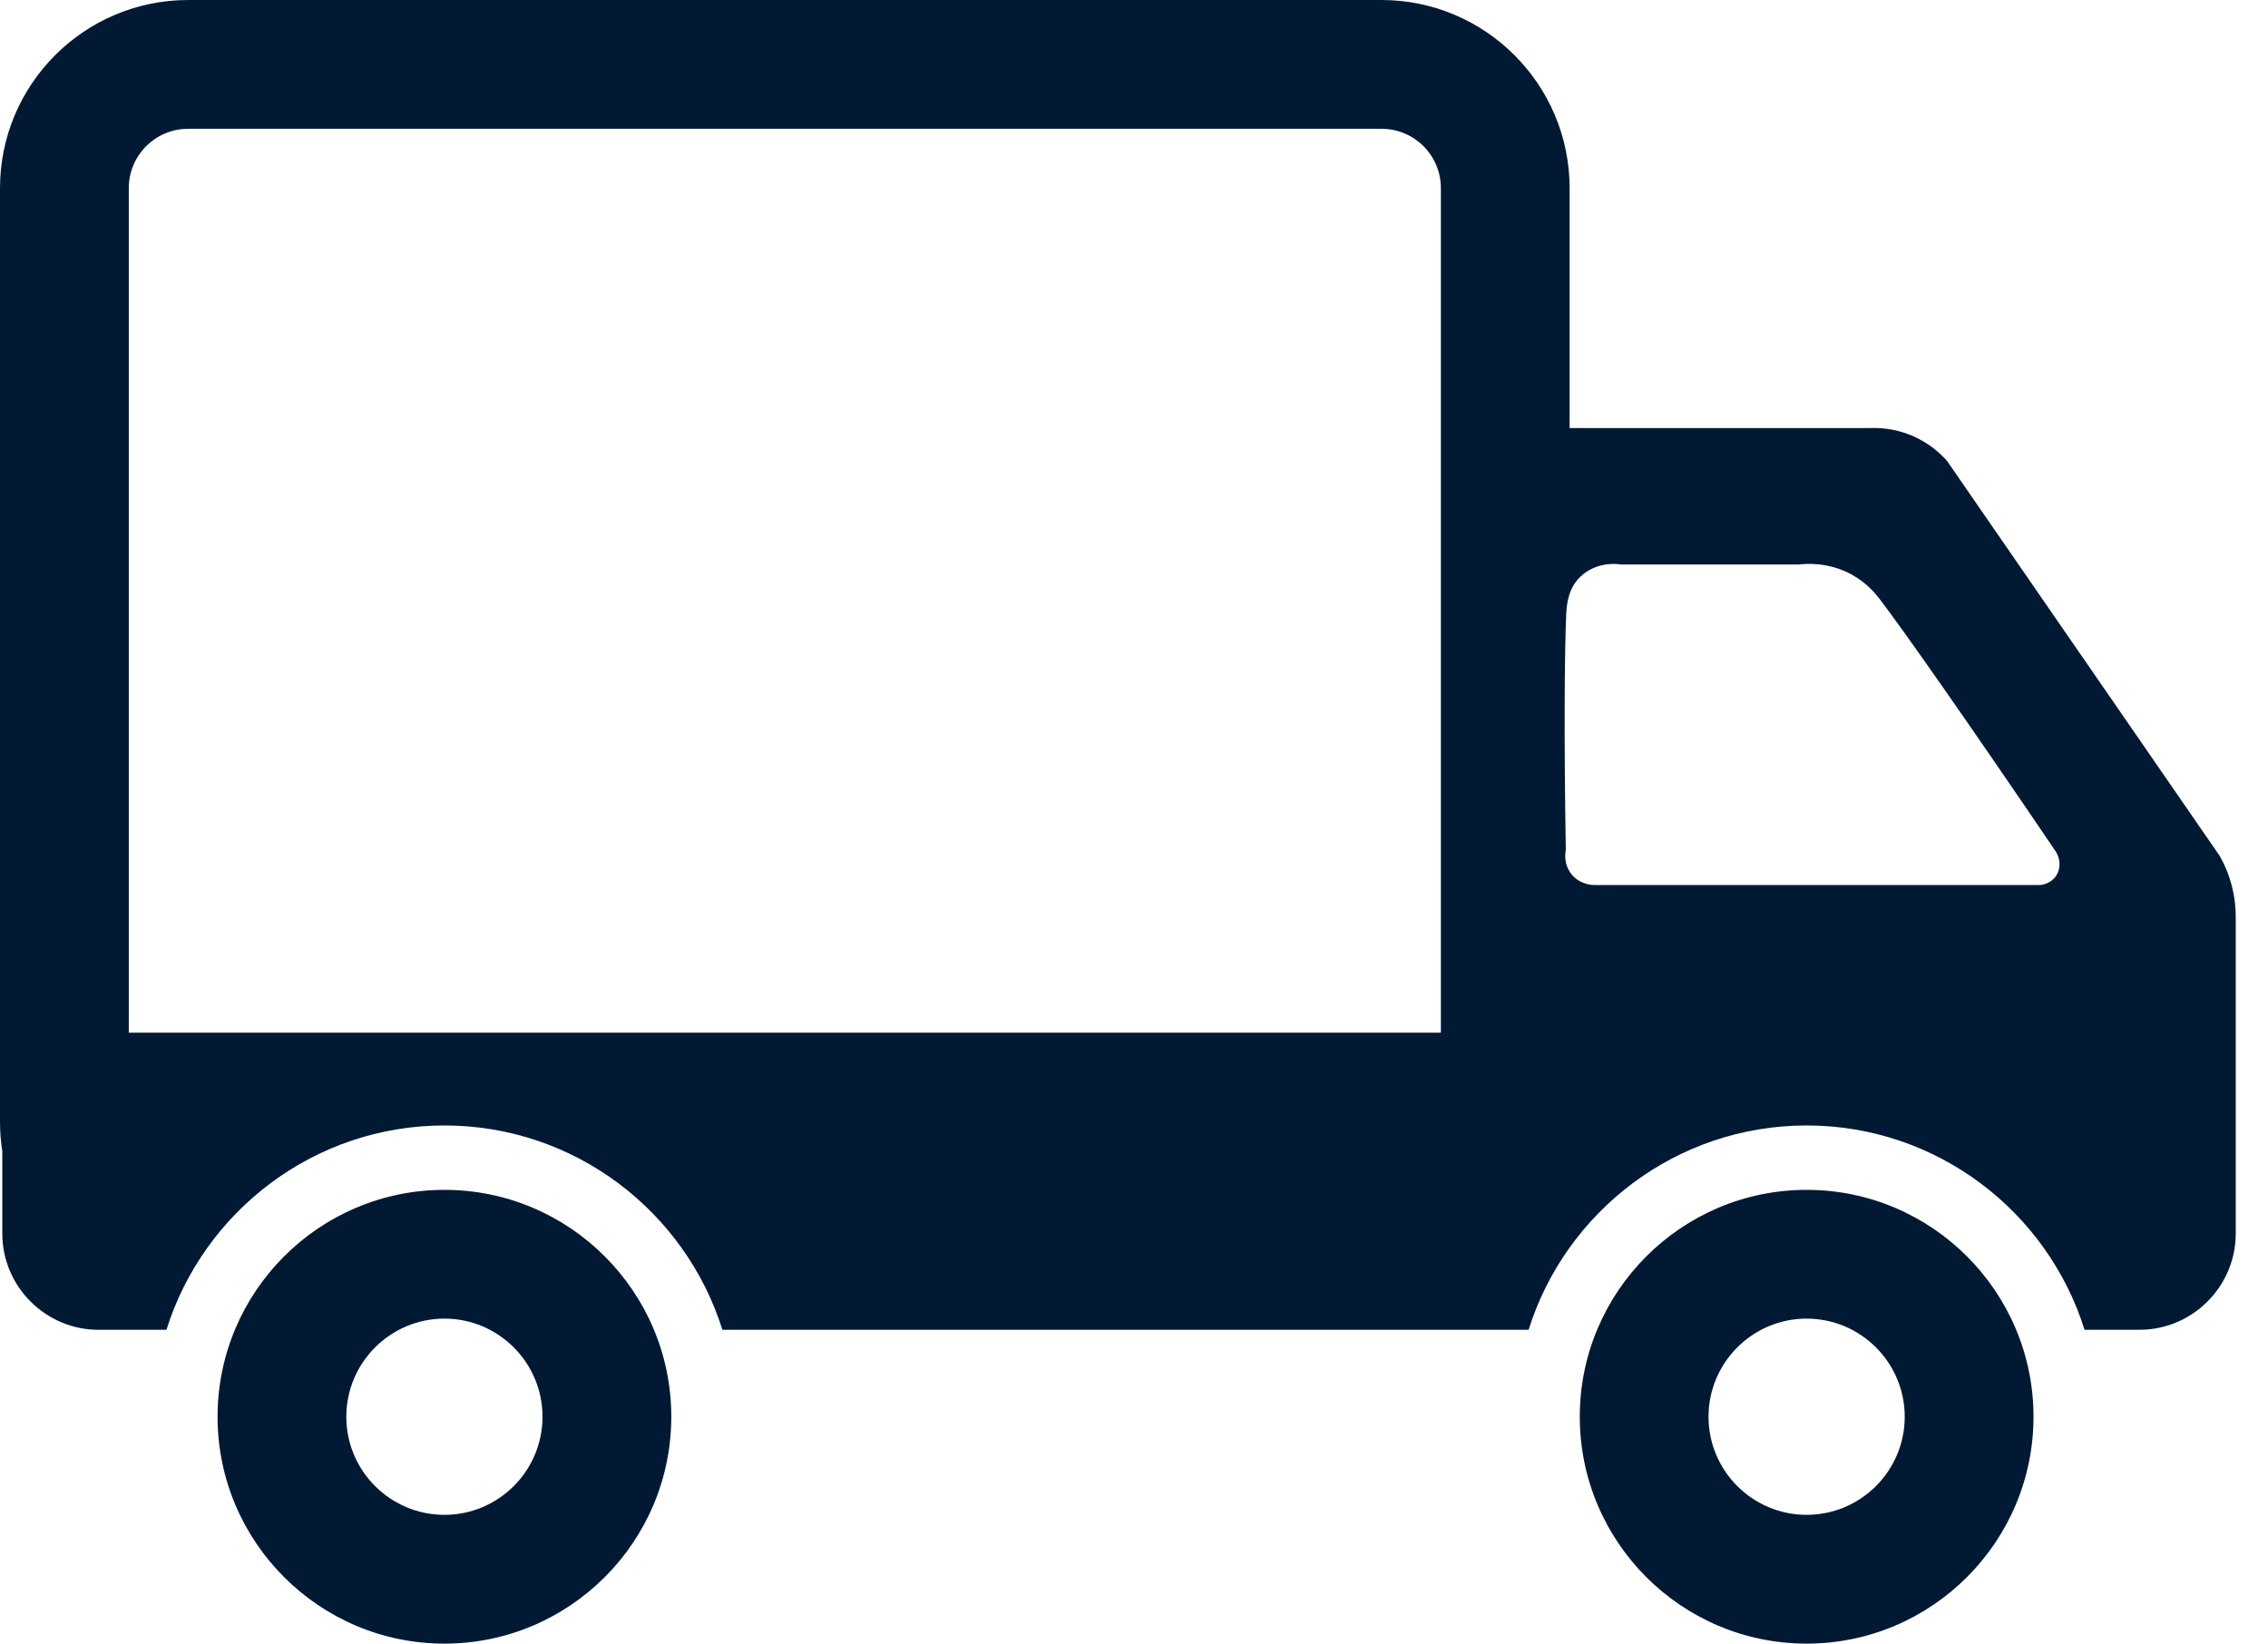 <svg width="69" height="50" viewBox="0 0 69 50" fill="none" xmlns="http://www.w3.org/2000/svg">
<path d="M13.521 36.196C9.715 36.196 6.619 39.292 6.619 43.098C6.619 46.904 9.715 50 13.521 50C17.327 50 20.423 46.904 20.423 43.098C20.423 39.292 17.327 36.196 13.521 36.196ZM13.521 46.082C11.875 46.082 10.536 44.744 10.536 43.098C10.536 41.452 11.875 40.113 13.521 40.113C15.167 40.113 16.505 41.452 16.505 43.098C16.505 44.744 15.167 46.082 13.521 46.082Z" fill="#021934"/>
<path d="M54.964 36.196C51.158 36.196 48.062 39.292 48.062 43.098C48.062 46.904 51.158 50 54.964 50C58.77 50 61.866 46.904 61.866 43.098C61.866 39.292 58.77 36.196 54.964 36.196ZM54.964 46.082C53.318 46.082 51.979 44.744 51.979 43.098C51.979 41.452 53.318 40.113 54.964 40.113C56.609 40.113 57.948 41.452 57.948 43.098C57.948 44.744 56.609 46.082 54.964 46.082Z" fill="#021934"/>
<path d="M67.909 26.987C67.808 26.581 67.657 26.26 67.528 26.033C64.765 22.03 62.001 18.027 59.237 14.024C59.064 13.827 58.707 13.474 58.142 13.242C57.618 13.026 57.154 13.011 56.895 13.022H47.753V5.724C47.753 2.567 45.186 0 42.029 0H5.724C2.567 0 0 2.567 0 5.724V34.127C0 34.432 0.025 34.732 0.07 35.024V37.526C0.07 39.136 1.387 40.453 2.997 40.453H5.064C6.191 36.855 9.557 34.237 13.521 34.237C17.485 34.237 20.85 36.855 21.978 40.453H46.505C47.633 36.855 50.998 34.237 54.962 34.237C58.927 34.237 62.292 36.855 63.419 40.453H65.092C65.117 40.453 65.154 40.453 65.204 40.45C65.839 40.426 66.423 40.197 66.894 39.827C66.906 39.818 66.917 39.809 66.929 39.8C66.944 39.787 66.96 39.774 66.975 39.761C66.995 39.745 67.014 39.728 67.034 39.71C67.045 39.7 67.056 39.691 67.067 39.68C67.098 39.652 67.129 39.623 67.159 39.593C67.189 39.563 67.218 39.532 67.246 39.501C67.256 39.49 67.266 39.479 67.276 39.468C67.293 39.448 67.31 39.429 67.327 39.409C67.34 39.394 67.353 39.378 67.365 39.363C67.375 39.352 67.384 39.34 67.393 39.328C67.763 38.858 67.992 38.273 68.016 37.639C68.018 37.589 68.019 37.551 68.019 37.527V27.903C68.019 27.661 67.997 27.345 67.908 26.987L67.909 26.987ZM43.836 31.414H3.918V5.724C3.918 4.726 4.726 3.918 5.724 3.918H42.03C43.028 3.918 43.836 4.726 43.836 5.724V31.414ZM62.553 26.644C62.392 26.885 62.116 26.919 62.075 26.923C57.564 26.923 53.054 26.923 48.544 26.923C48.503 26.925 48.08 26.937 47.805 26.588C47.552 26.267 47.627 25.898 47.637 25.849C47.579 22.419 47.6 19.828 47.648 18.711C47.66 18.446 47.692 17.928 48.061 17.562C48.577 17.05 49.265 17.162 49.328 17.173H54.721C54.977 17.143 55.639 17.1 56.328 17.475C56.799 17.732 57.072 18.075 57.19 18.229C57.836 19.068 59.859 21.945 62.539 25.898C62.693 26.133 62.698 26.428 62.553 26.644H62.553Z" fill="#021934"/>
</svg>
